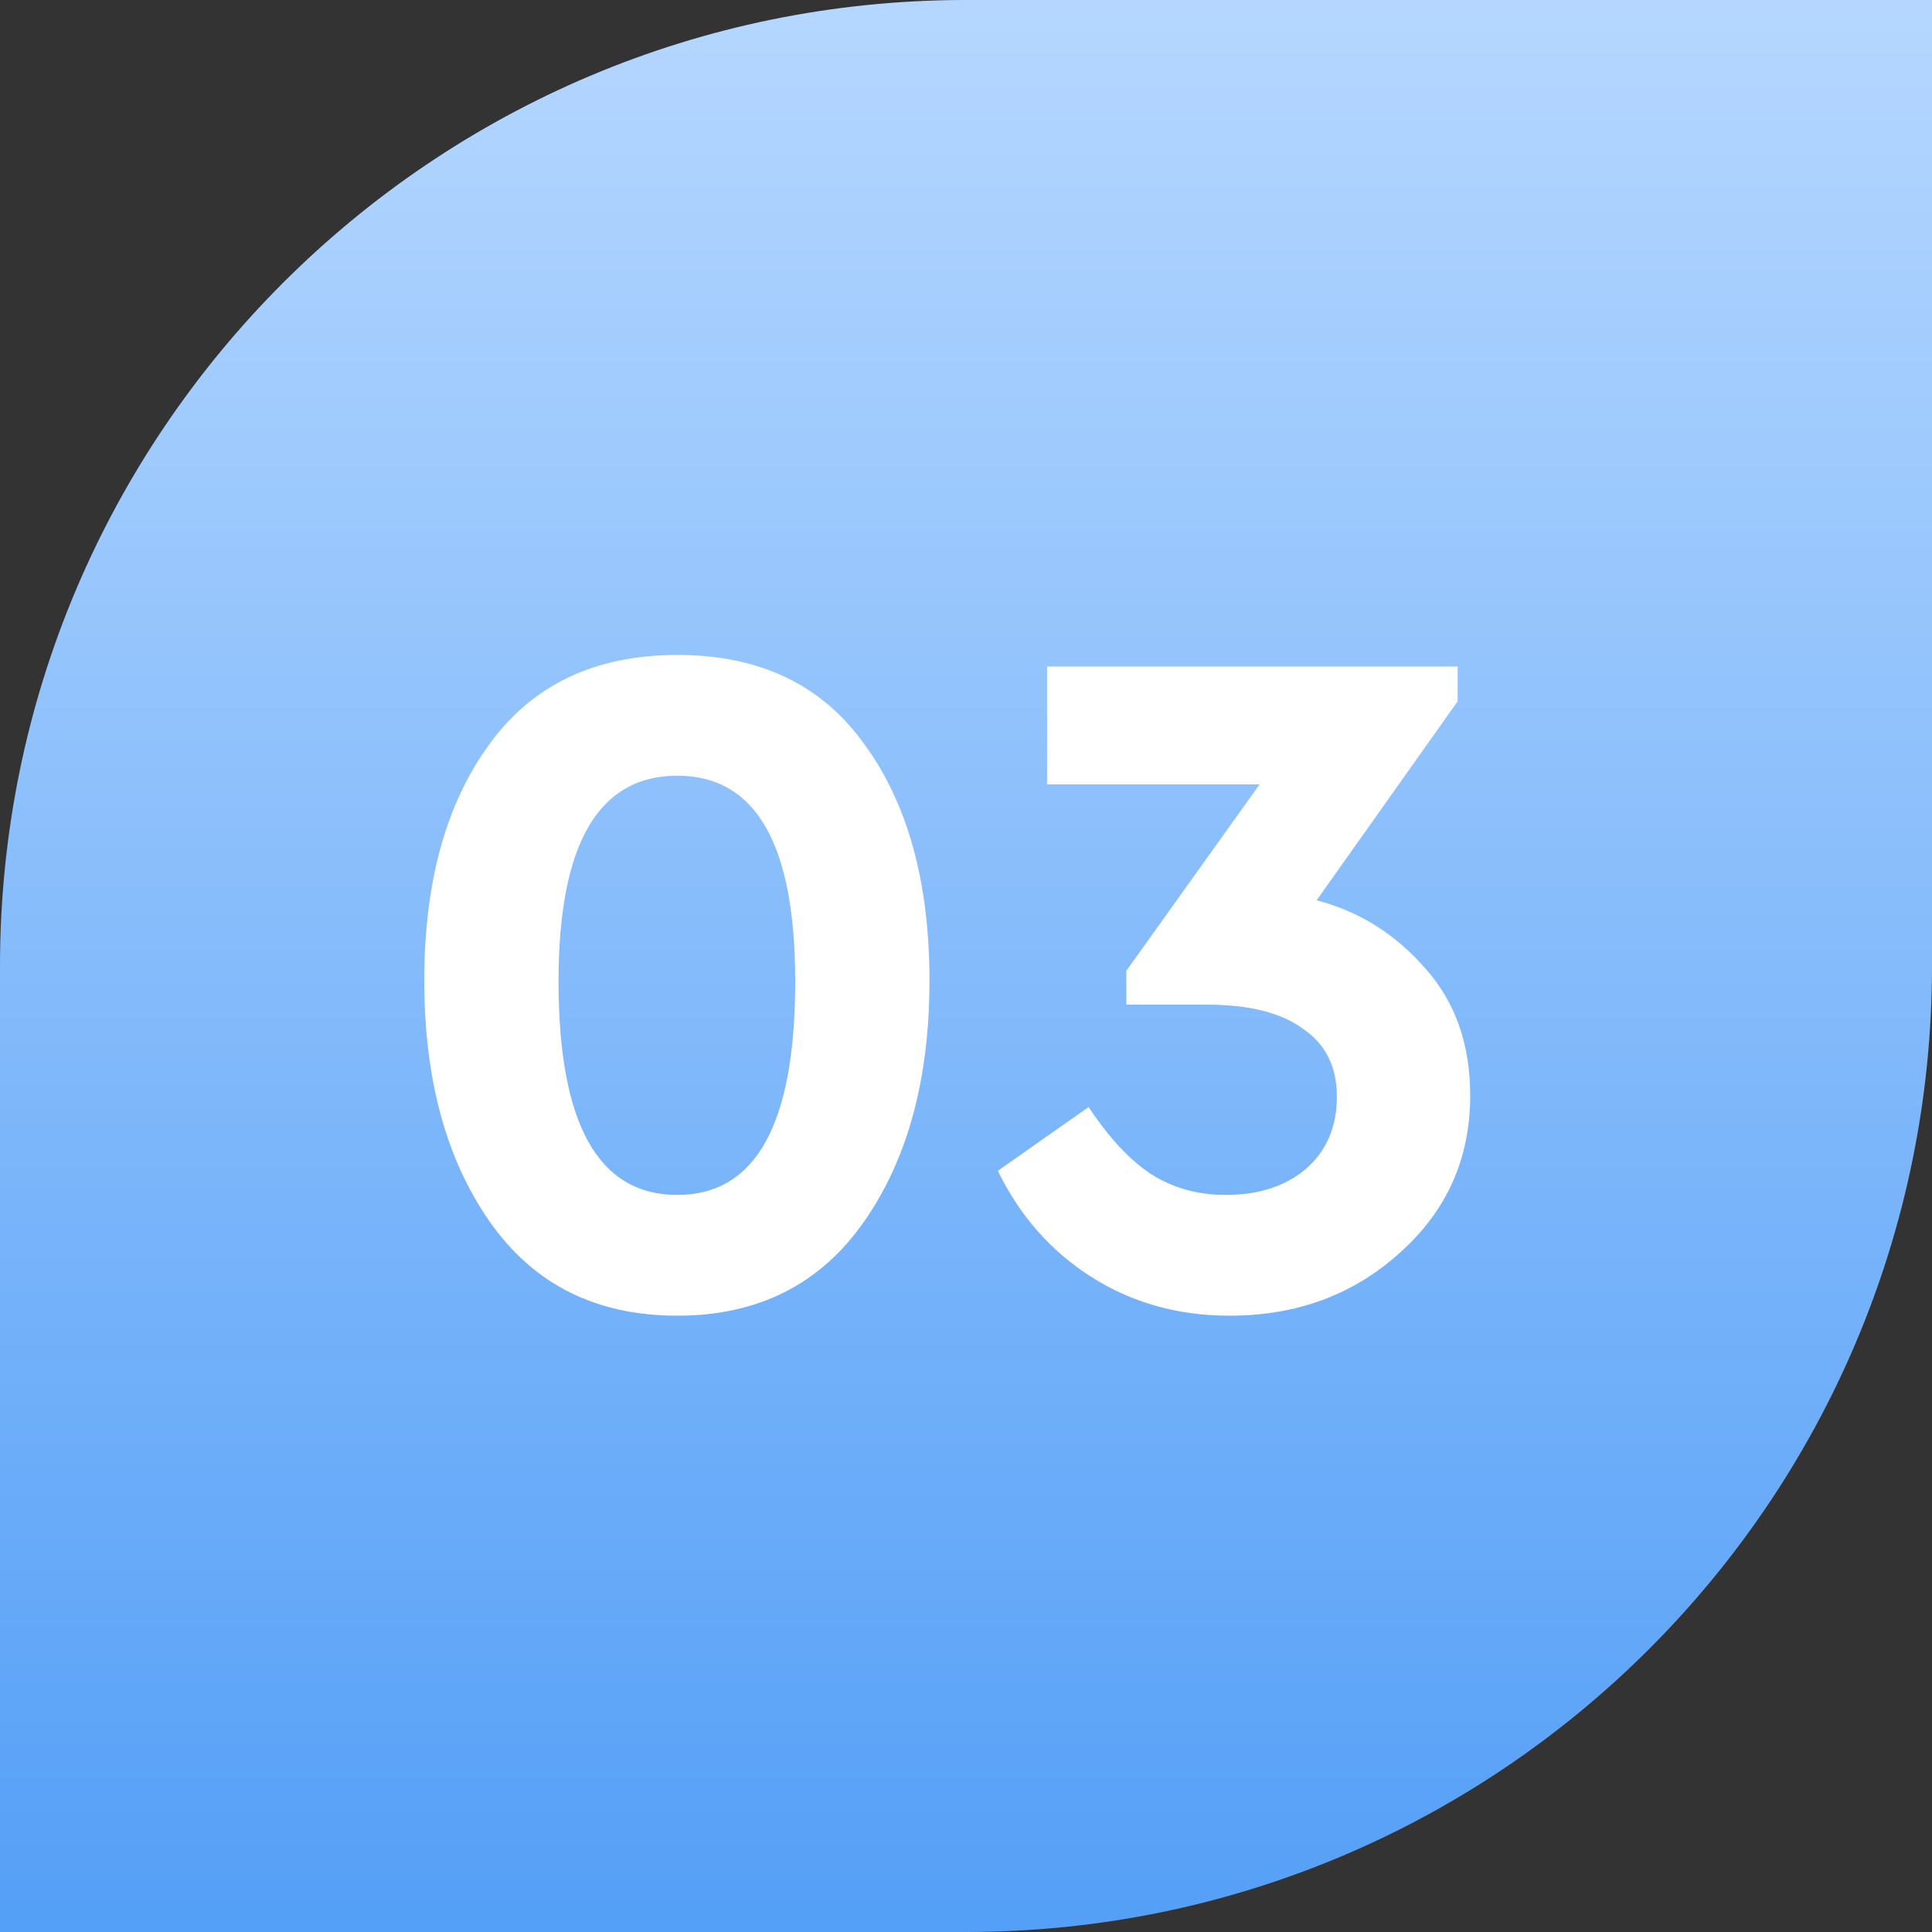 <?xml version="1.0" encoding="UTF-8"?> <svg xmlns="http://www.w3.org/2000/svg" width="40" height="40" viewBox="0 0 40 40" fill="none"><rect x="0" y="0" width="40" height="40" fill="#333333" stroke="none"/> <path d="M0 20C0 8.954 8.954 0 20 0H40V20C40 31.046 31.046 40 20 40H0V20Z" fill="url(#paint0_linear_5747_9535)"></path> <path d="M8.784 20.3C8.784 18.273 9.231 16.647 10.124 15.42C11.017 14.18 12.317 13.56 14.024 13.56C15.731 13.56 17.024 14.18 17.904 15.42C18.797 16.647 19.244 18.273 19.244 20.3C19.244 22.34 18.791 24.007 17.884 25.3C16.977 26.593 15.691 27.24 14.024 27.24C12.344 27.24 11.051 26.593 10.144 25.3C9.237 24.007 8.784 22.34 8.784 20.3ZM16.464 20.32C16.464 17.48 15.651 16.06 14.024 16.06C12.384 16.06 11.564 17.48 11.564 20.32C11.564 23.267 12.384 24.74 14.024 24.74C15.651 24.74 16.464 23.267 16.464 20.32ZM30.439 22.68C30.439 23.987 29.953 25.073 28.979 25.94C28.019 26.807 26.846 27.24 25.459 27.24C24.393 27.24 23.439 26.973 22.599 26.44C21.759 25.907 21.113 25.173 20.659 24.24L22.539 22.92C22.953 23.547 23.379 24.007 23.819 24.3C24.273 24.593 24.793 24.74 25.379 24.74C26.059 24.74 26.613 24.56 27.039 24.2C27.466 23.827 27.679 23.327 27.679 22.7C27.679 22.087 27.446 21.62 26.979 21.3C26.526 20.967 25.859 20.8 24.979 20.8H23.319V20.1L26.079 16.24H21.679V13.8H30.179V14.52L27.259 18.64C28.139 18.867 28.893 19.34 29.519 20.06C30.133 20.753 30.439 21.627 30.439 22.68Z" fill="white"></path> <defs> <linearGradient id="paint0_linear_5747_9535" x1="20" y1="0" x2="20" y2="40" gradientUnits="userSpaceOnUse"> <stop stop-color="#B5D7FF"></stop> <stop offset="1" stop-color="#549FF7"></stop> </linearGradient> </defs> </svg> 